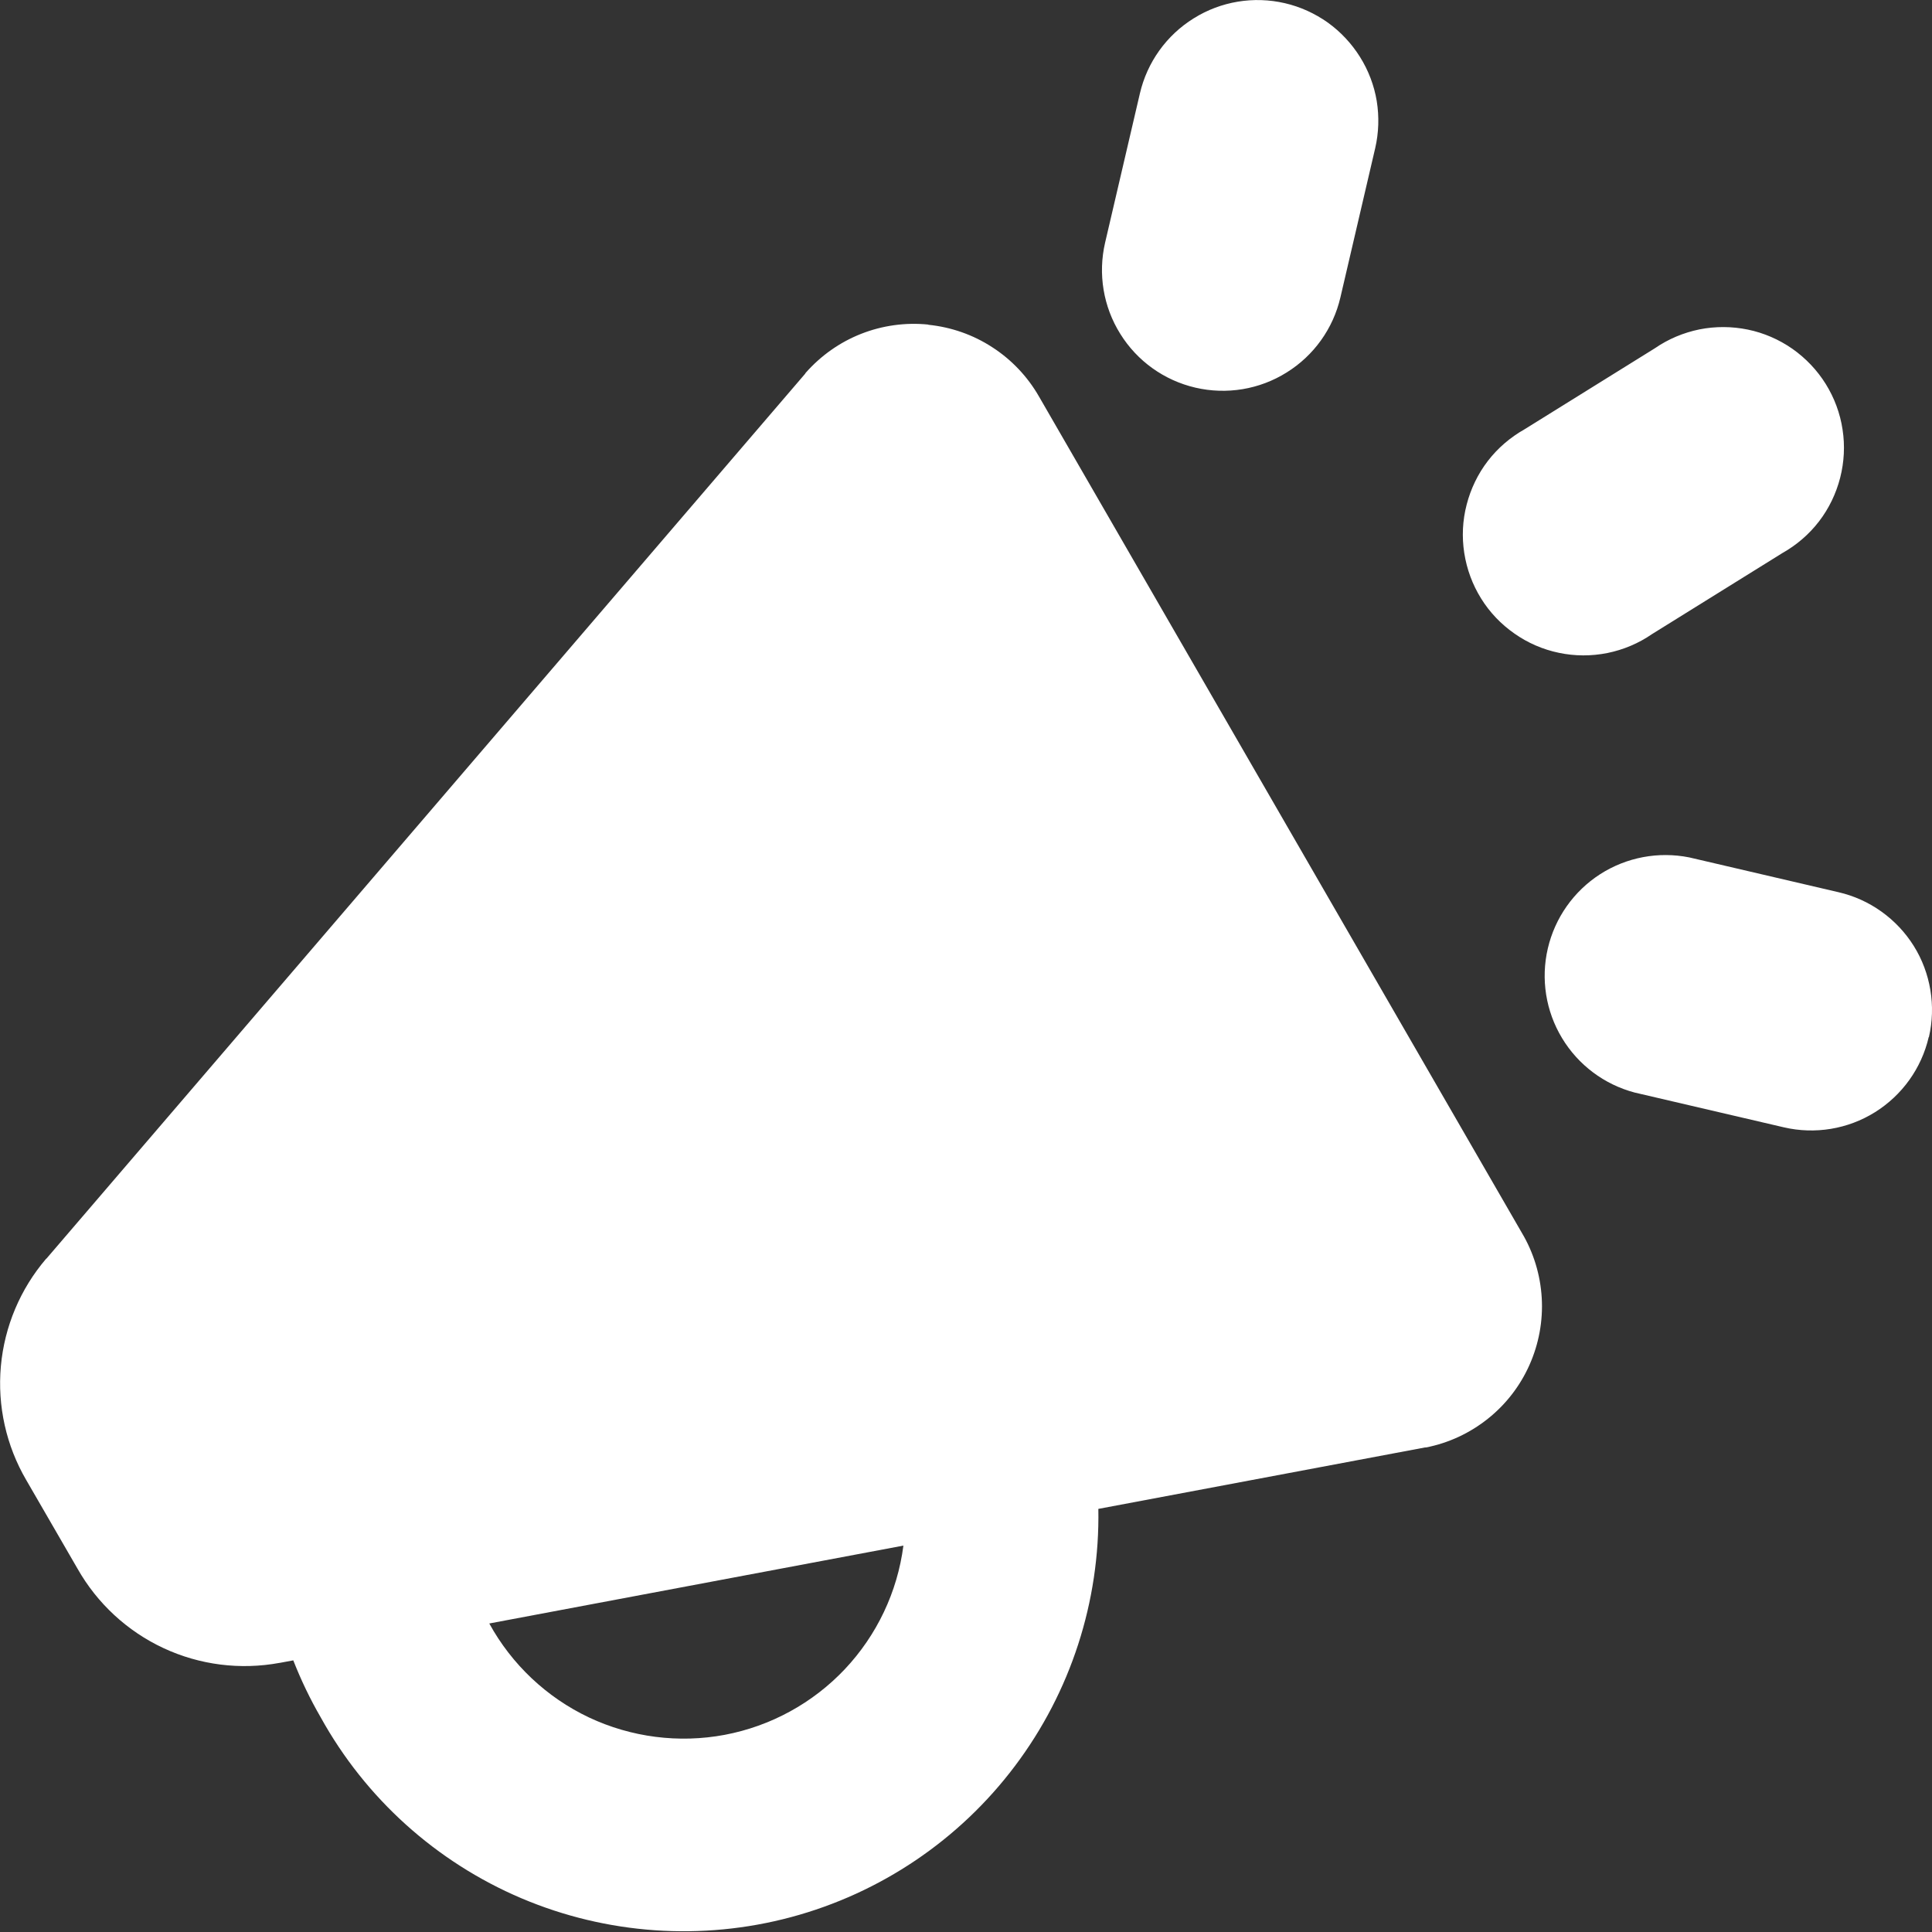 <svg width="20" height="20" viewBox="0 0 20 20" fill="none" xmlns="http://www.w3.org/2000/svg">
<rect x="0" y="0" width="20" height="20" fill="#333333" stroke="none"/>
<path fill-rule="evenodd" clip-rule="evenodd" d="M14.236 1.534C14.273 1.374 14.278 1.208 14.252 1.046C14.225 0.884 14.166 0.729 14.079 0.59C13.992 0.451 13.879 0.33 13.746 0.234C13.612 0.139 13.461 0.07 13.301 0.033C12.978 -0.042 12.638 0.014 12.357 0.19C12.075 0.365 11.875 0.645 11.8 0.968L11.44 2.512C11.365 2.835 11.421 3.175 11.597 3.456C11.772 3.738 12.052 3.938 12.375 4.013C12.698 4.088 13.038 4.032 13.319 3.856C13.601 3.681 13.801 3.401 13.876 3.078L14.236 1.534ZM9.61 3.36C9.374 3.336 9.135 3.369 8.914 3.456C8.693 3.543 8.497 3.682 8.34 3.86L8.334 3.87L0.48 13.03H0.478C0.21 13.343 0.046 13.732 0.009 14.143C-0.028 14.554 0.064 14.966 0.272 15.322L0.802 16.238C1.006 16.598 1.317 16.886 1.692 17.061C2.067 17.236 2.487 17.289 2.894 17.214H2.896L3.036 17.188C3.116 17.392 3.21 17.588 3.32 17.778C3.784 18.617 4.516 19.276 5.398 19.651C6.28 20.025 7.263 20.094 8.189 19.846C9.114 19.598 9.931 19.047 10.507 18.281C11.084 17.515 11.387 16.578 11.37 15.62L14.752 14.984H14.762C14.996 14.938 15.215 14.836 15.402 14.687C15.588 14.539 15.736 14.348 15.833 14.13C15.93 13.912 15.974 13.674 15.96 13.436C15.946 13.198 15.876 12.967 15.754 12.762L10.754 4.102C10.636 3.897 10.47 3.722 10.271 3.594C10.073 3.465 9.846 3.386 9.61 3.362V3.36ZM5.066 16.806L9.352 16C9.29 16.48 9.077 16.928 8.745 17.28C8.413 17.631 7.978 17.869 7.502 17.959C7.027 18.048 6.535 17.985 6.097 17.779C5.66 17.572 5.299 17.232 5.066 16.808V16.806ZM19.966 10.736C19.891 11.059 19.691 11.338 19.409 11.514C19.128 11.689 18.789 11.745 18.466 11.67L16.922 11.31C16.608 11.227 16.338 11.025 16.17 10.746C16.002 10.468 15.949 10.135 16.023 9.818C16.097 9.501 16.291 9.226 16.564 9.05C16.838 8.874 17.169 8.812 17.488 8.876L19.032 9.236C19.192 9.273 19.343 9.341 19.477 9.437C19.61 9.532 19.724 9.653 19.811 9.792C19.898 9.931 19.956 10.086 19.983 10.248C20.01 10.41 20.005 10.576 19.968 10.736H19.966ZM18.45 5.726C18.597 5.643 18.727 5.532 18.83 5.398C18.933 5.264 19.007 5.11 19.049 4.947C19.091 4.783 19.1 4.613 19.074 4.446C19.049 4.279 18.989 4.118 18.9 3.975C18.811 3.832 18.693 3.708 18.555 3.611C18.416 3.514 18.259 3.446 18.094 3.412C17.928 3.378 17.758 3.377 17.592 3.41C17.426 3.444 17.269 3.51 17.13 3.606L15.782 4.444C15.635 4.527 15.505 4.638 15.402 4.772C15.299 4.906 15.225 5.06 15.183 5.223C15.14 5.387 15.132 5.558 15.158 5.725C15.184 5.892 15.243 6.052 15.332 6.195C15.421 6.339 15.539 6.462 15.678 6.559C15.816 6.656 15.973 6.724 16.138 6.758C16.304 6.793 16.474 6.793 16.64 6.76C16.806 6.726 16.963 6.66 17.102 6.564L18.45 5.726Z" fill="white"/>
</svg>
